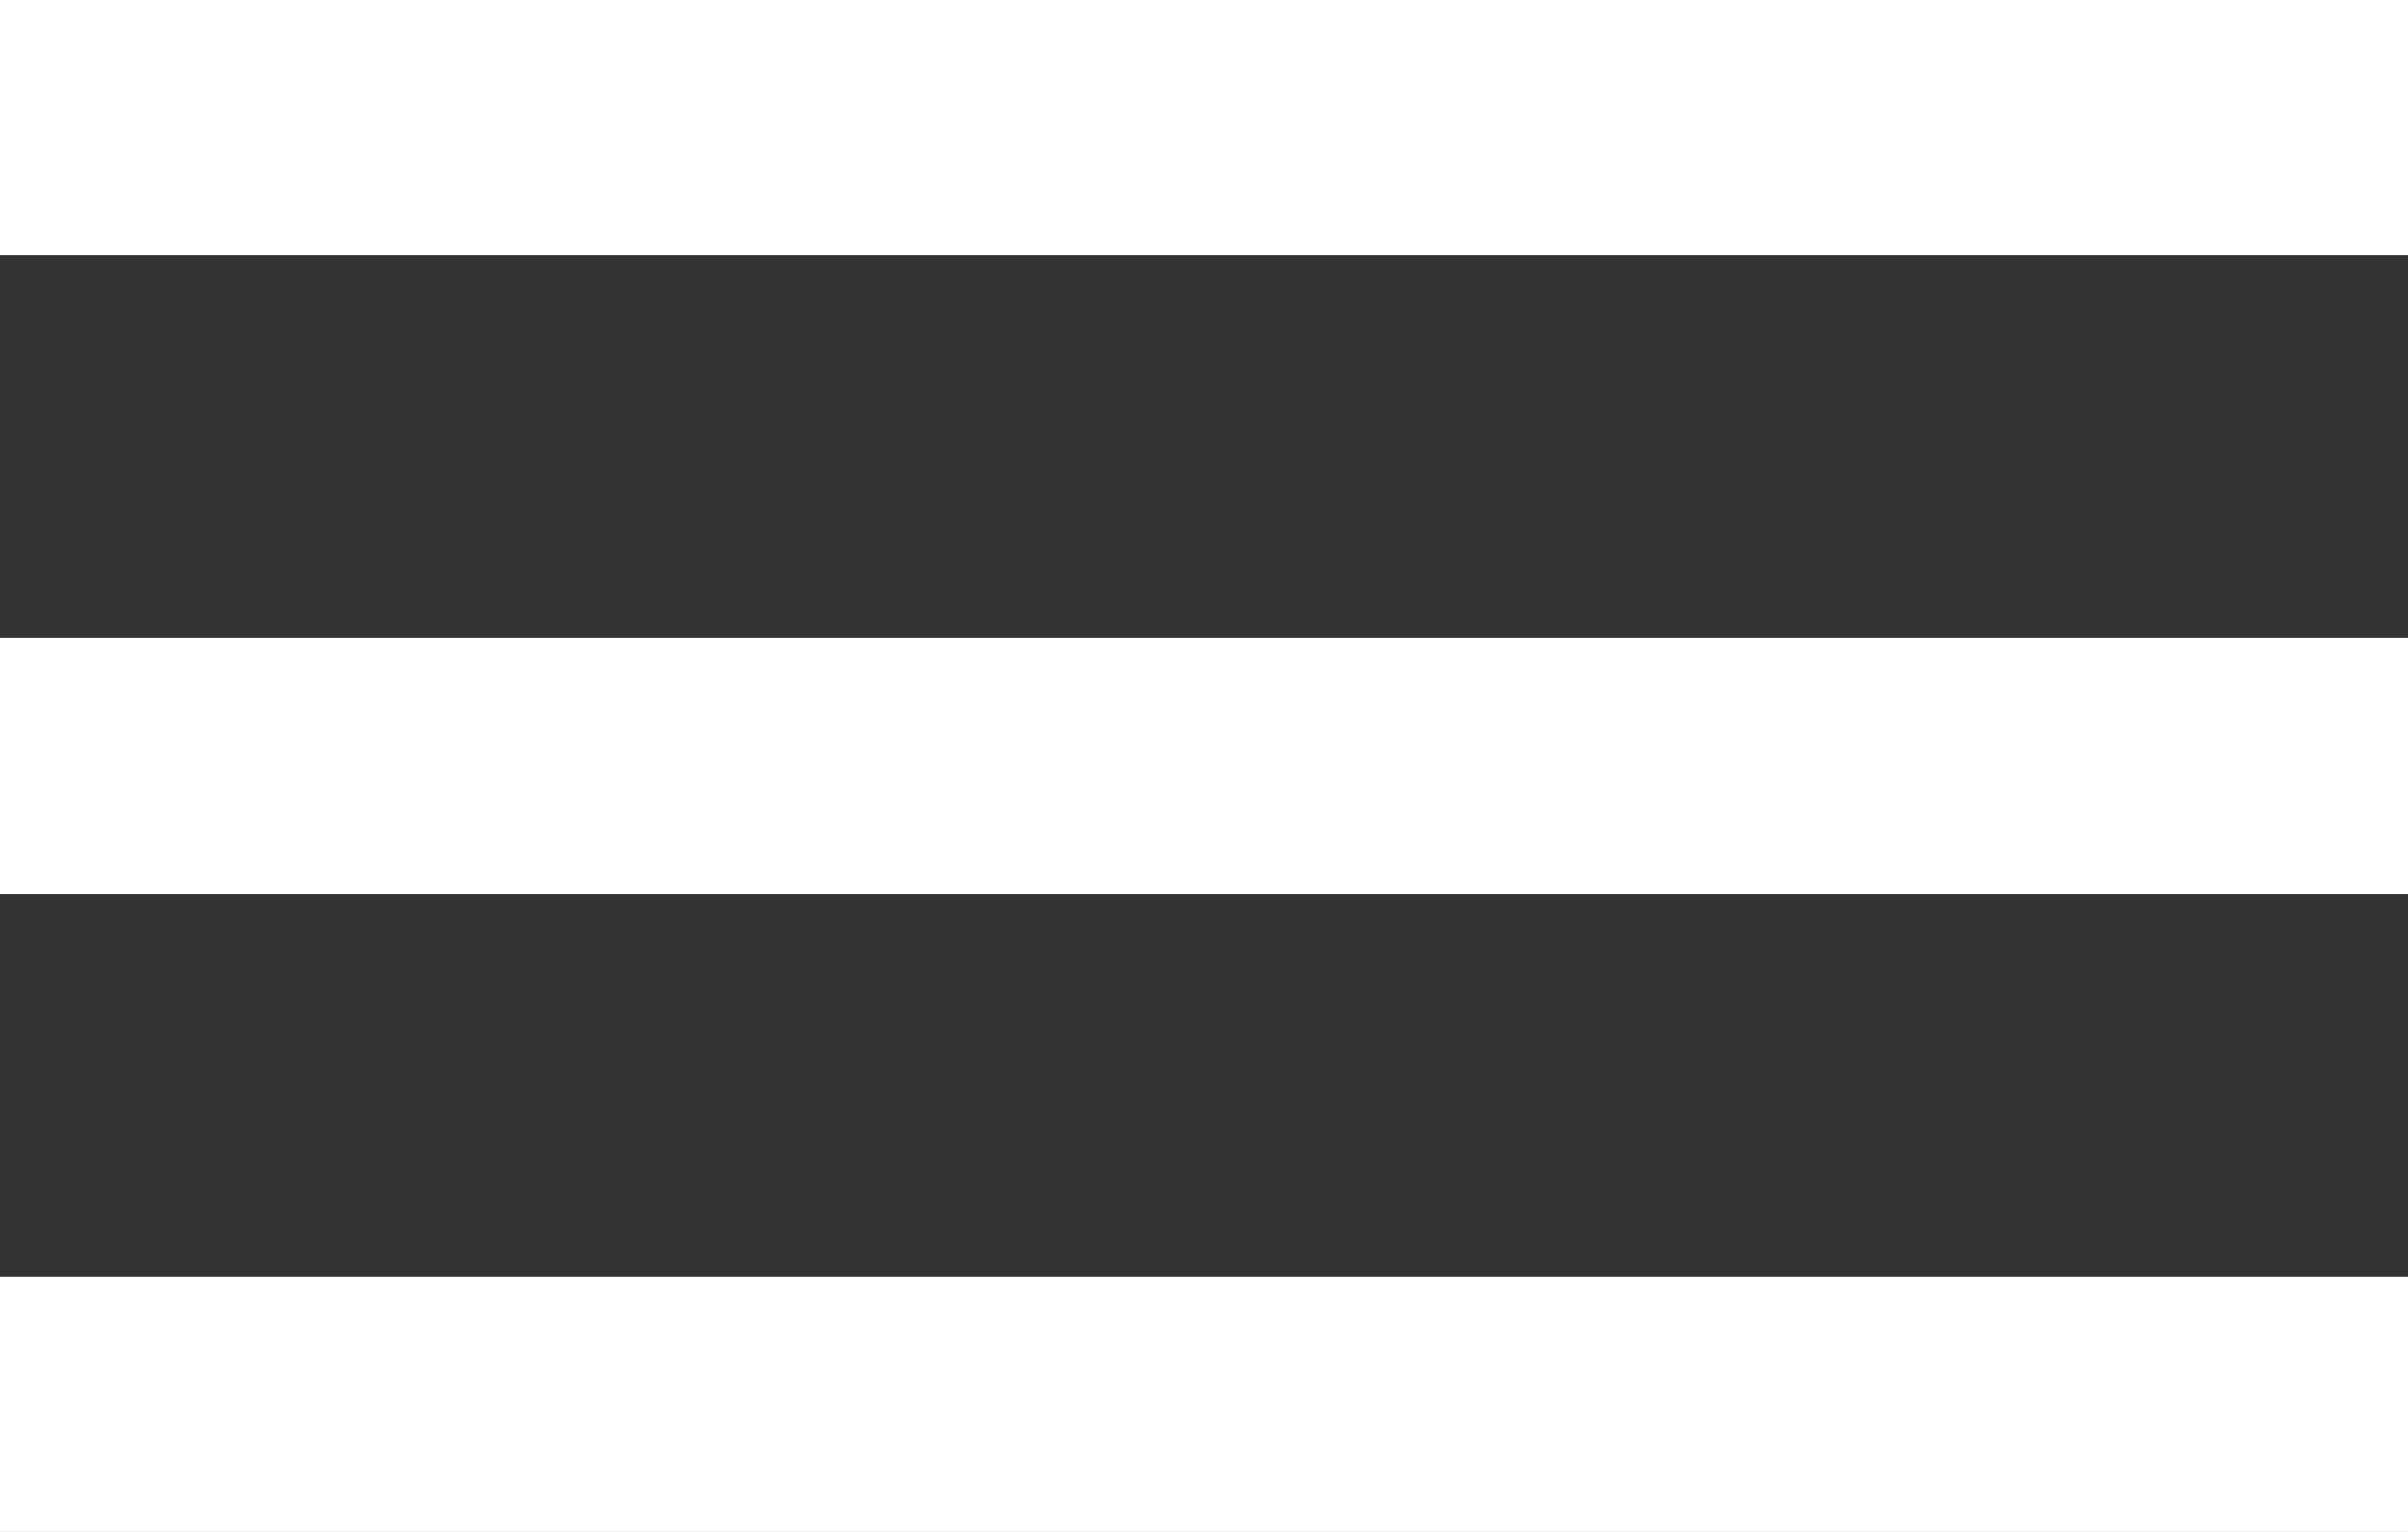 <svg width="22" height="14" xmlns="http://www.w3.org/2000/svg">
    <rect width="100%" height="100%" fill="#333333" stroke="none"/>
    <g fill="#FFF" fill-rule="evenodd">
        <path d="M0 0h22v2.333H0zM0 5.833h22v2.334H0zM0 11.667h22V14H0z"/>
    </g>
</svg>
